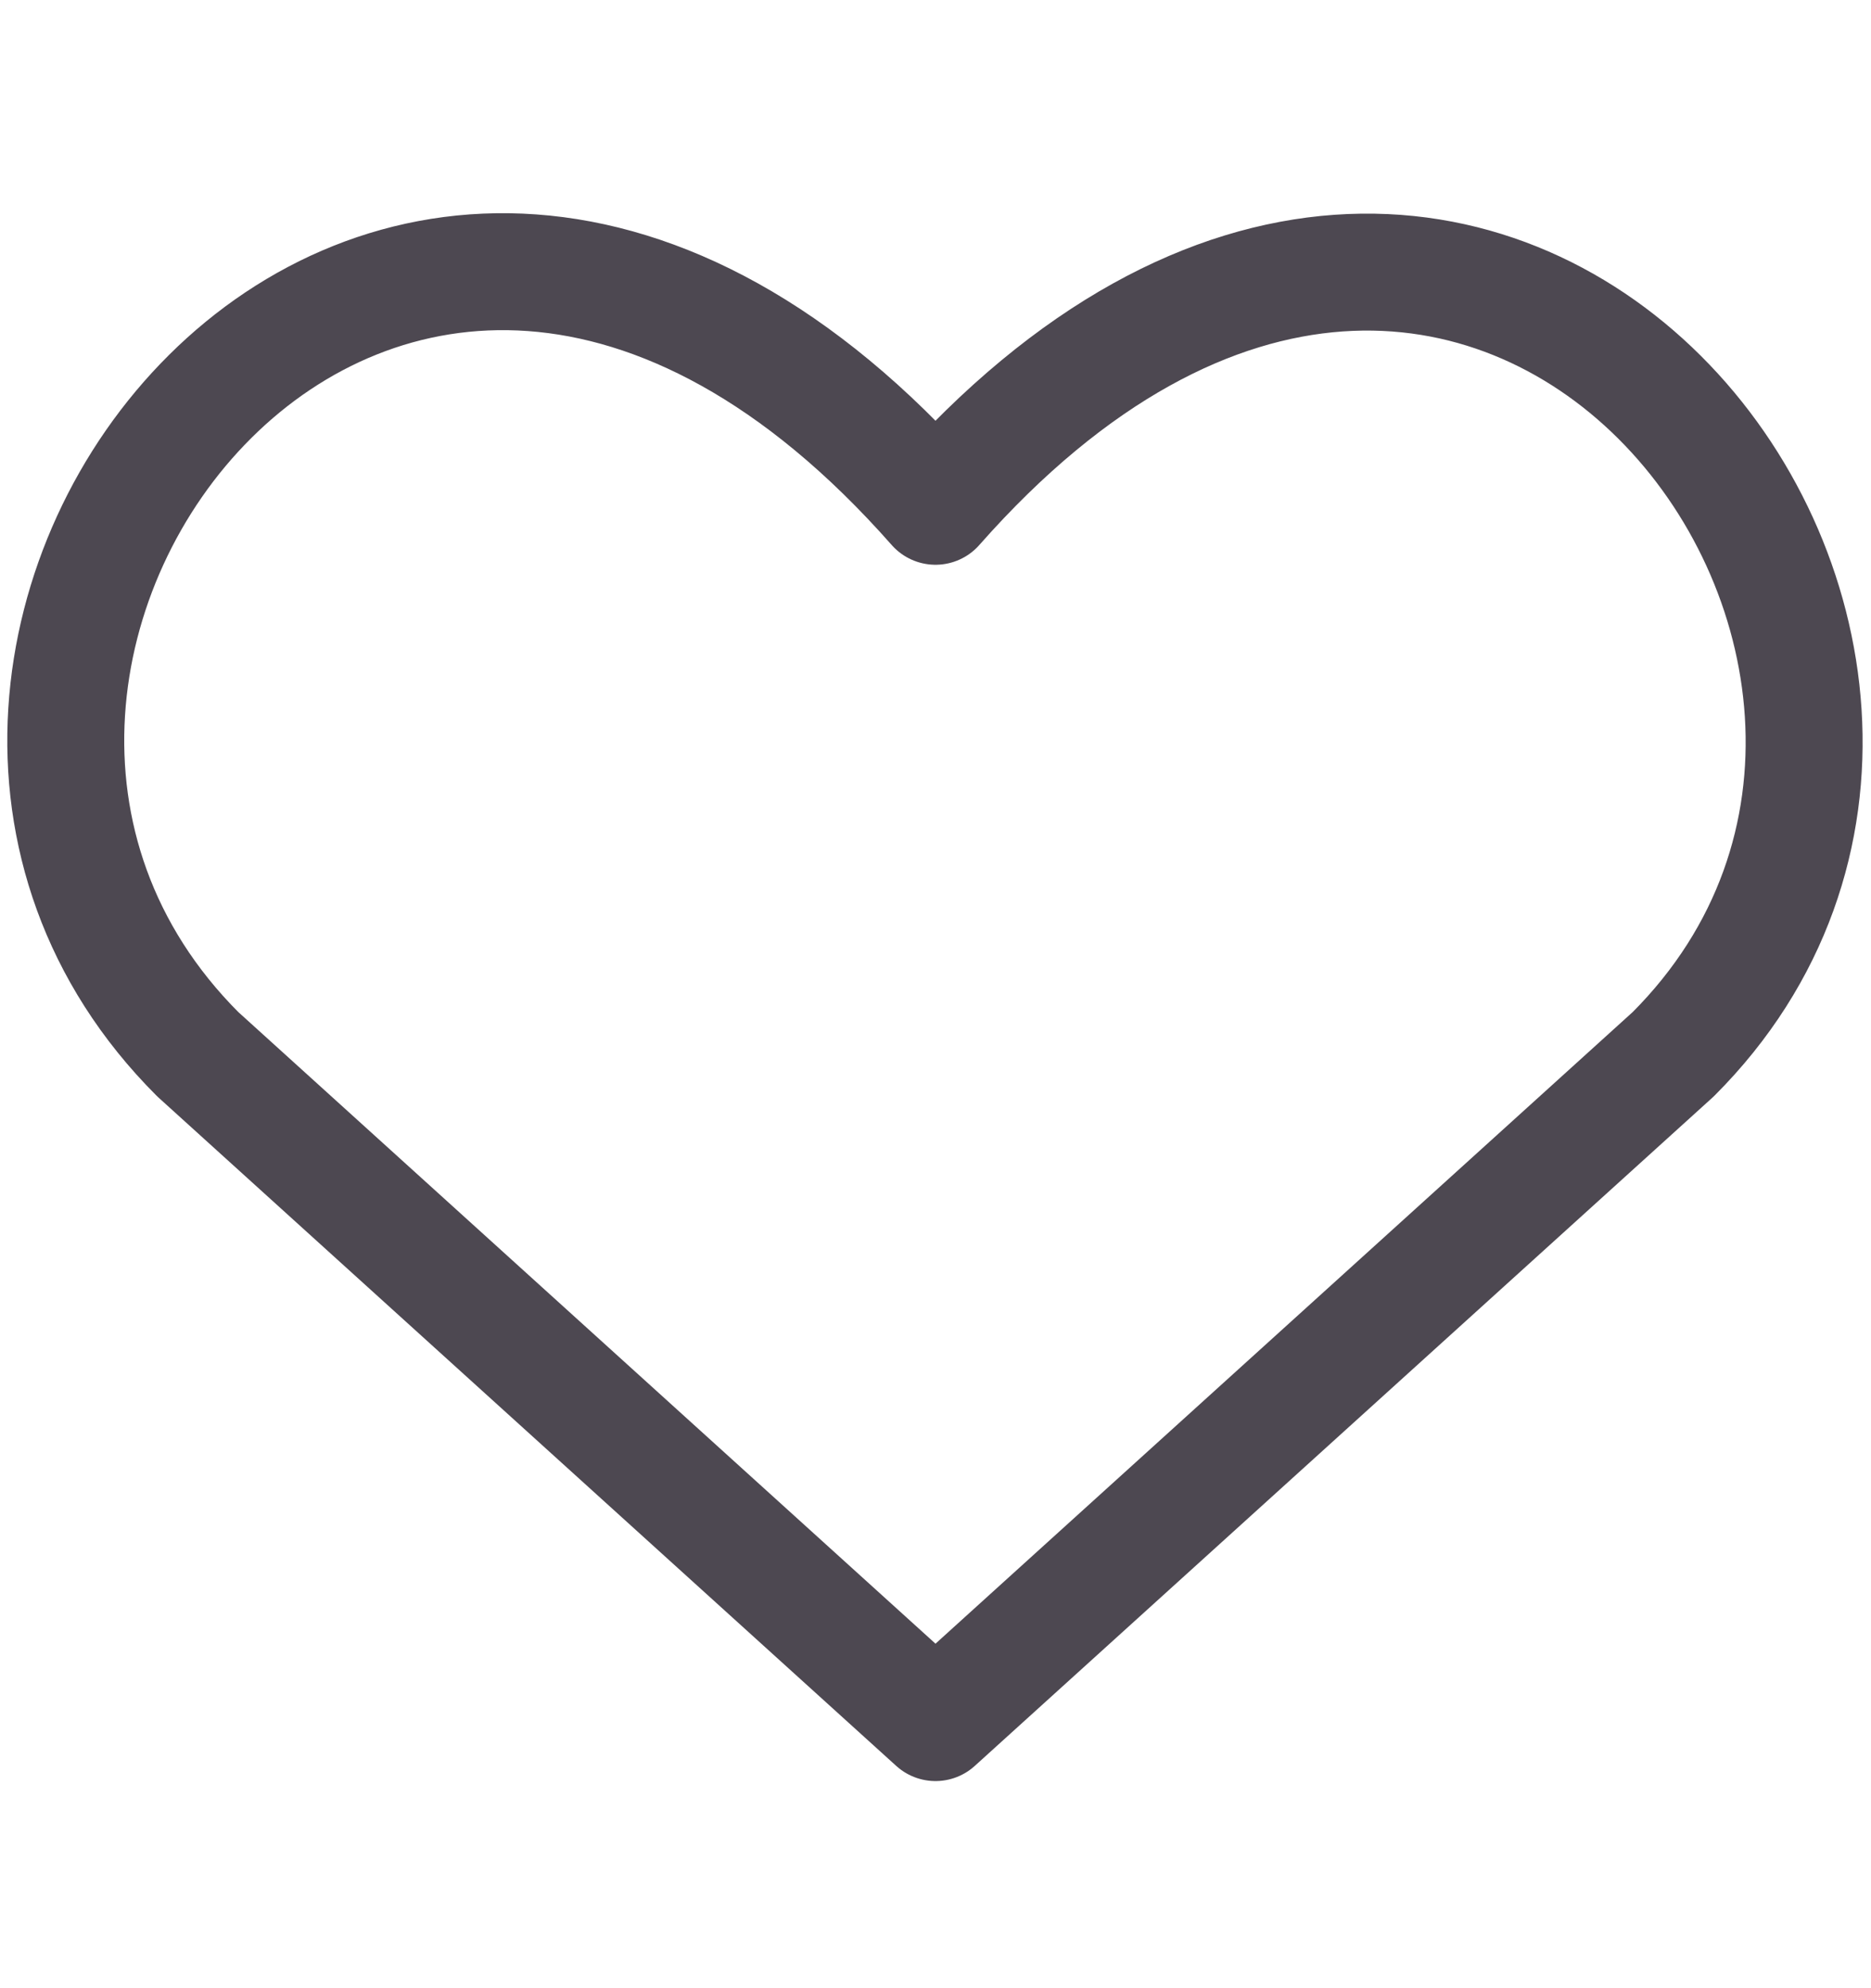 <svg width="16" height="17" viewBox="0 0 16 17" fill="none" xmlns="http://www.w3.org/2000/svg">
<path d="M8 14.729L1.691 9.014C-1.737 5.586 3.303 -0.997 8 4.329C12.697 -0.997 17.714 5.609 14.309 9.014L8 14.729Z" stroke="#4D4851" stroke-linecap="round" stroke-linejoin="round"/>
</svg>
